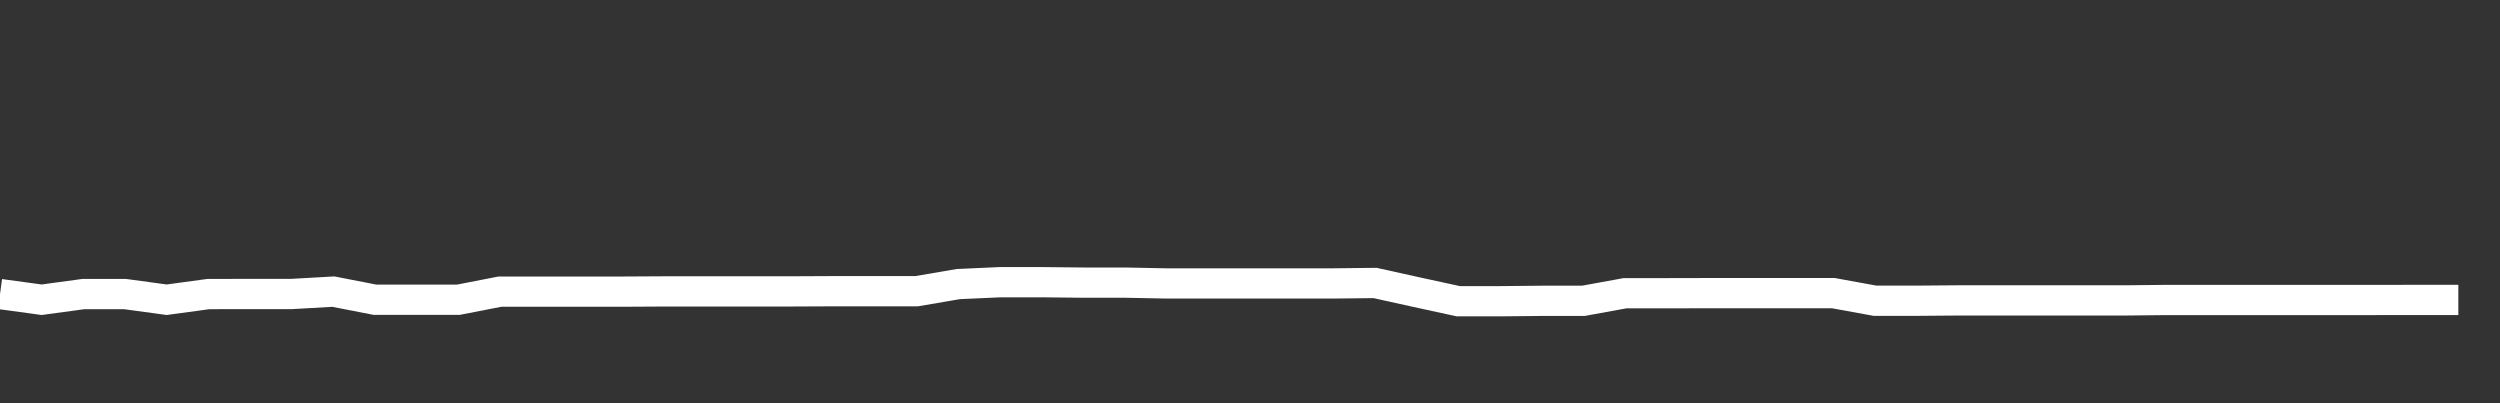 <svg xmlns="http://www.w3.org/2000/svg" width="248" height="40" viewBox="0 0 248 40" shape-rendering="auto"><rect x="0" y="0" width="248" height="40" fill="#333333" stroke="none"/><polyline points="0, 29.171 4.133, 29.734 8.267, 29.171 12.4, 29.171 16.533, 29.734 20.667, 29.171 24.8, 29.164 28.933, 29.164 33.067, 28.929 37.2, 29.734 41.333, 29.734 45.467, 29.734 49.6, 28.929 53.733, 28.929 57.867, 28.929 62, 28.929 66.133, 28.906 70.267, 28.906 74.4, 28.906 78.533, 28.906 82.667, 28.887 86.8, 28.887 90.933, 28.887 95.067, 28.181 99.2, 27.994 103.333, 27.994 107.467, 28.036 111.6, 28.036 115.733, 28.117 119.867, 28.117 124, 28.117 128.133, 28.117 132.267, 28.117 136.4, 28.07 140.533, 28.984 144.667, 29.882 148.8, 29.882 152.933, 29.841 157.067, 29.841 161.2, 29.088 165.333, 29.088 169.467, 29.079 173.6, 29.079 177.733, 29.079 181.867, 29.079 186, 29.833 190.133, 29.833 194.267, 29.8 198.4, 29.8 202.533, 29.8 206.667, 29.8 210.8, 29.8 214.933, 29.758 219.067, 29.758 223.2, 29.758 227.333, 29.758 231.467, 29.758 235.6, 29.758 239.733, 29.754 243.867, 29.754 248" stroke="#fff" stroke-width="3" stroke-opacity="1" fill="none" fill-opacity="0"></polyline></svg>